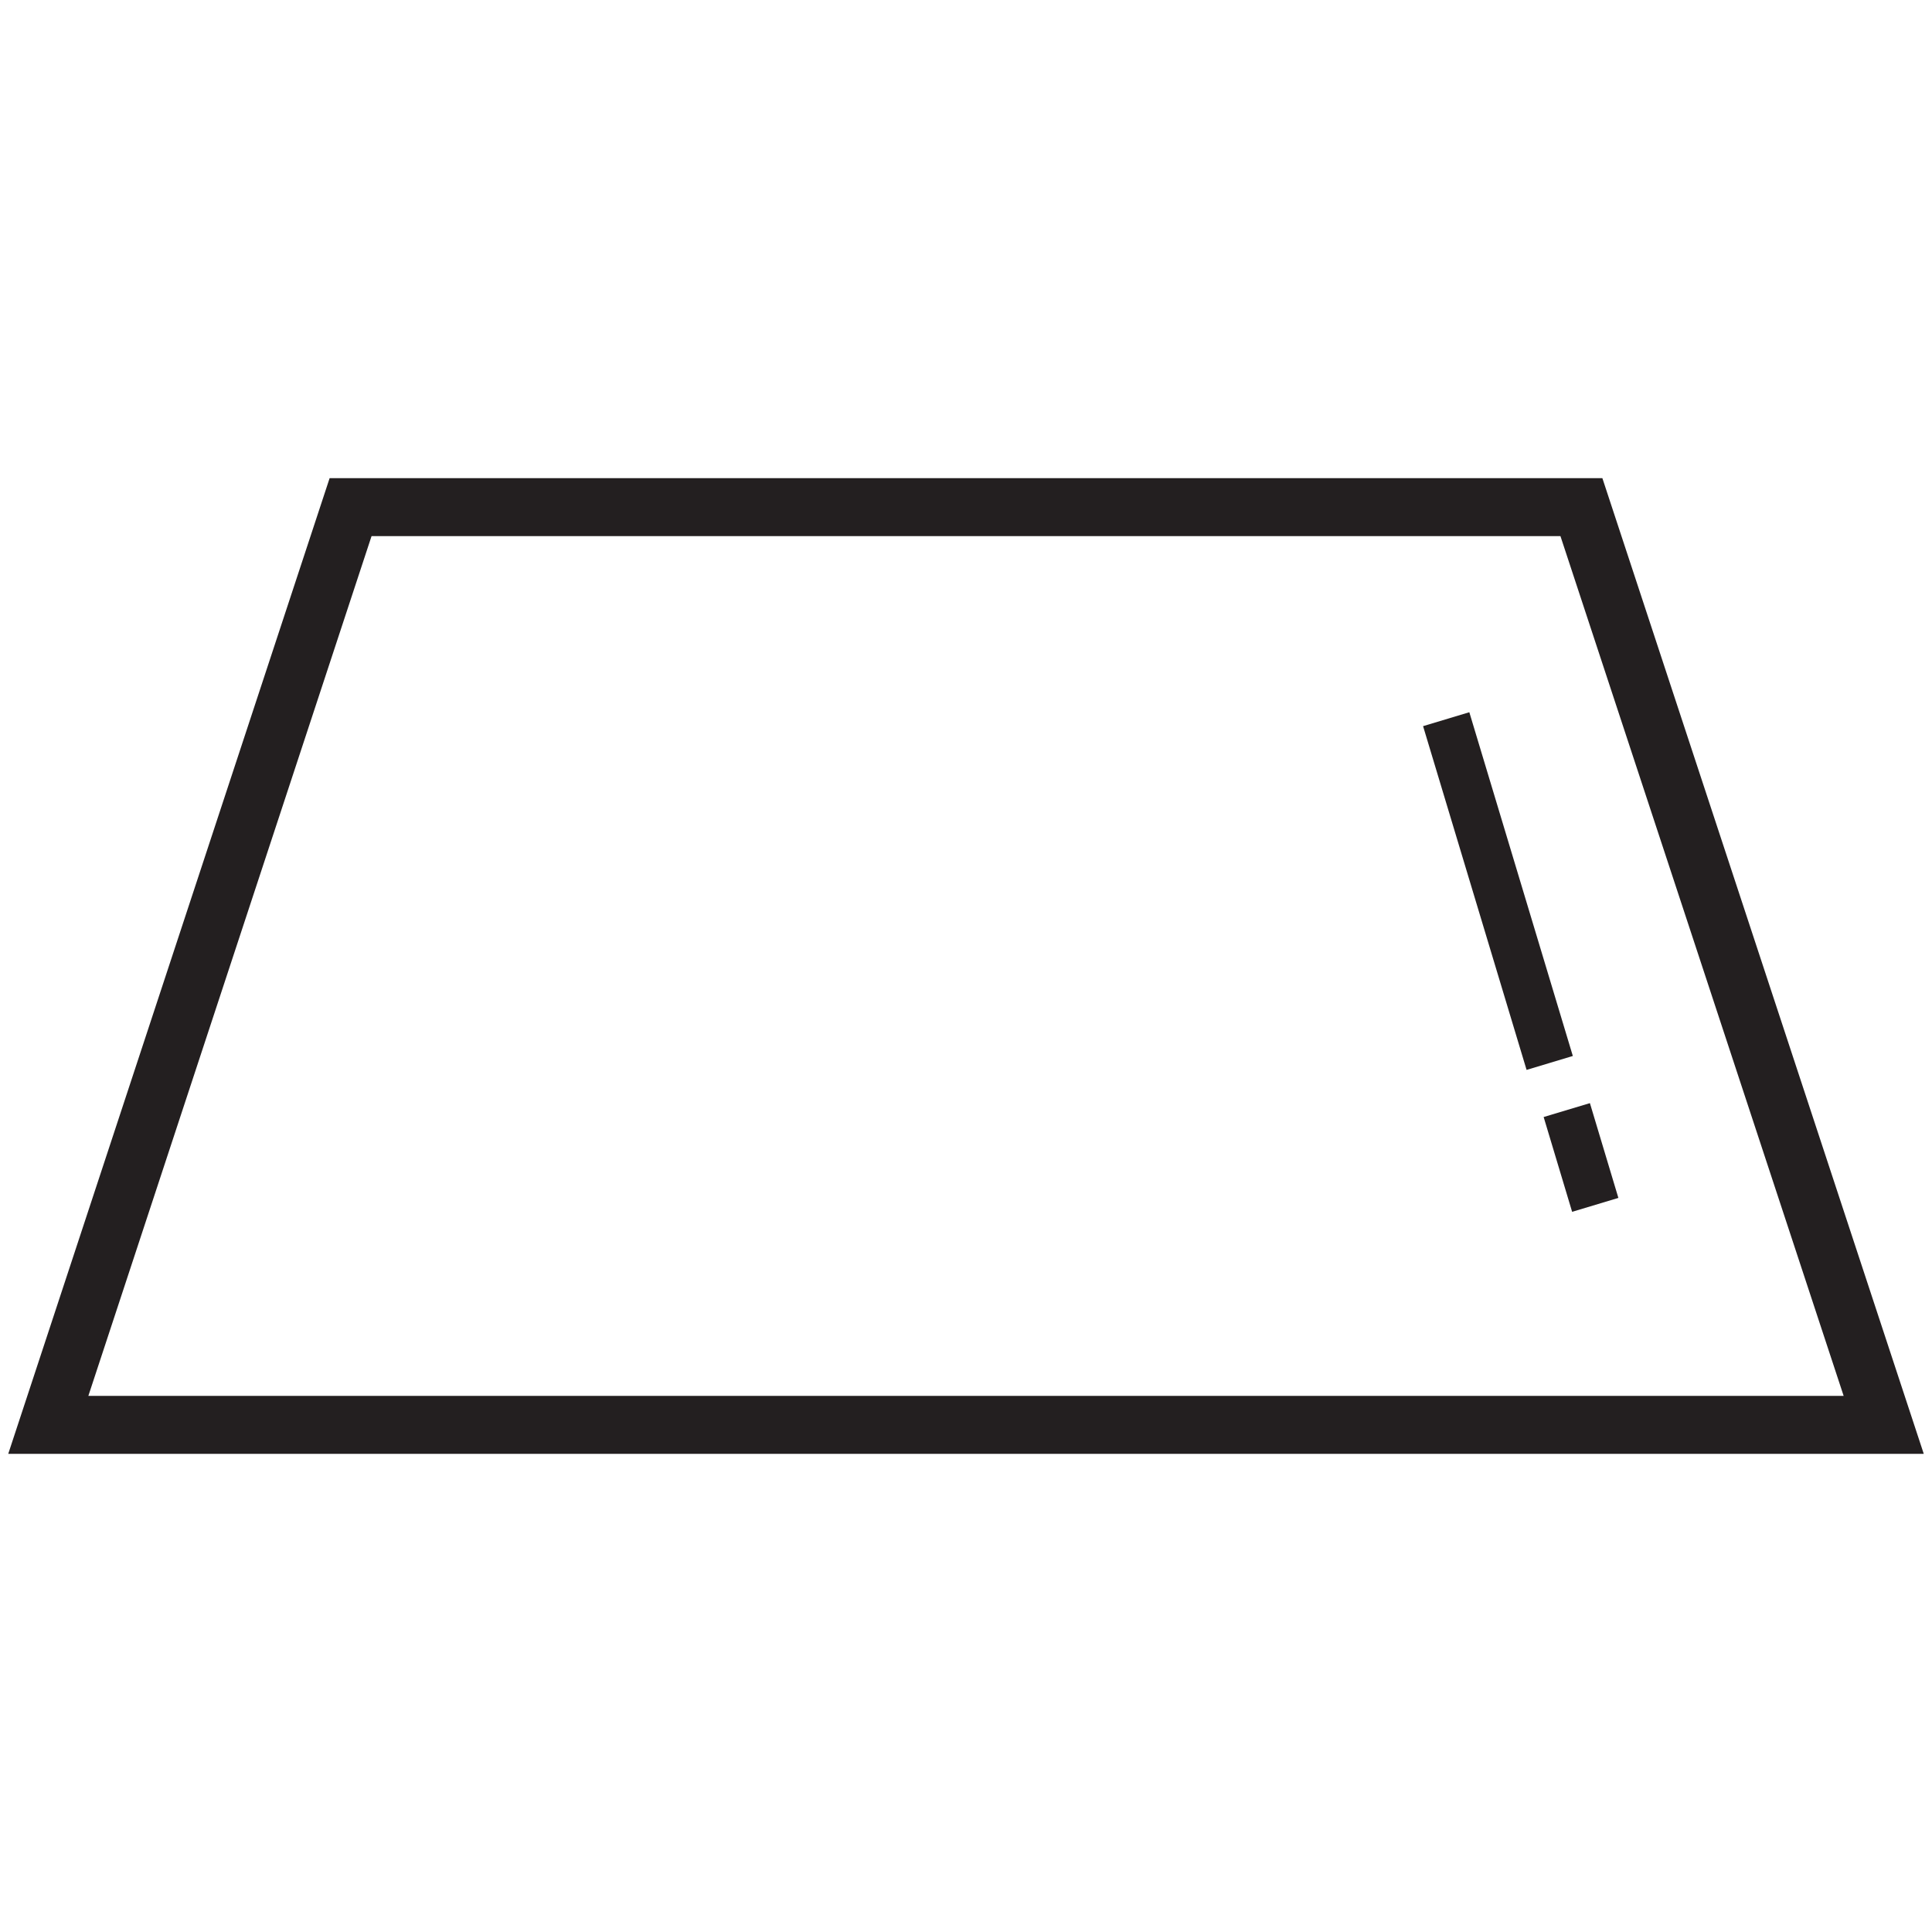 <svg width="80" height="80" viewBox="0 0 80 80" fill="none" xmlns="http://www.w3.org/2000/svg">
<path d="M78 59H2L14.517 21H65.483L78 59Z" stroke="#231F20" stroke-width="2.4" stroke-miterlimit="10"/>
<path d="M59.884 29.78L64.17 44.014" stroke="#231F20" stroke-width="2" stroke-miterlimit="10"/>
<path d="M64.877 45.966L66.056 49.891" stroke="#231F20" stroke-width="2" stroke-miterlimit="10"/>
</svg>

